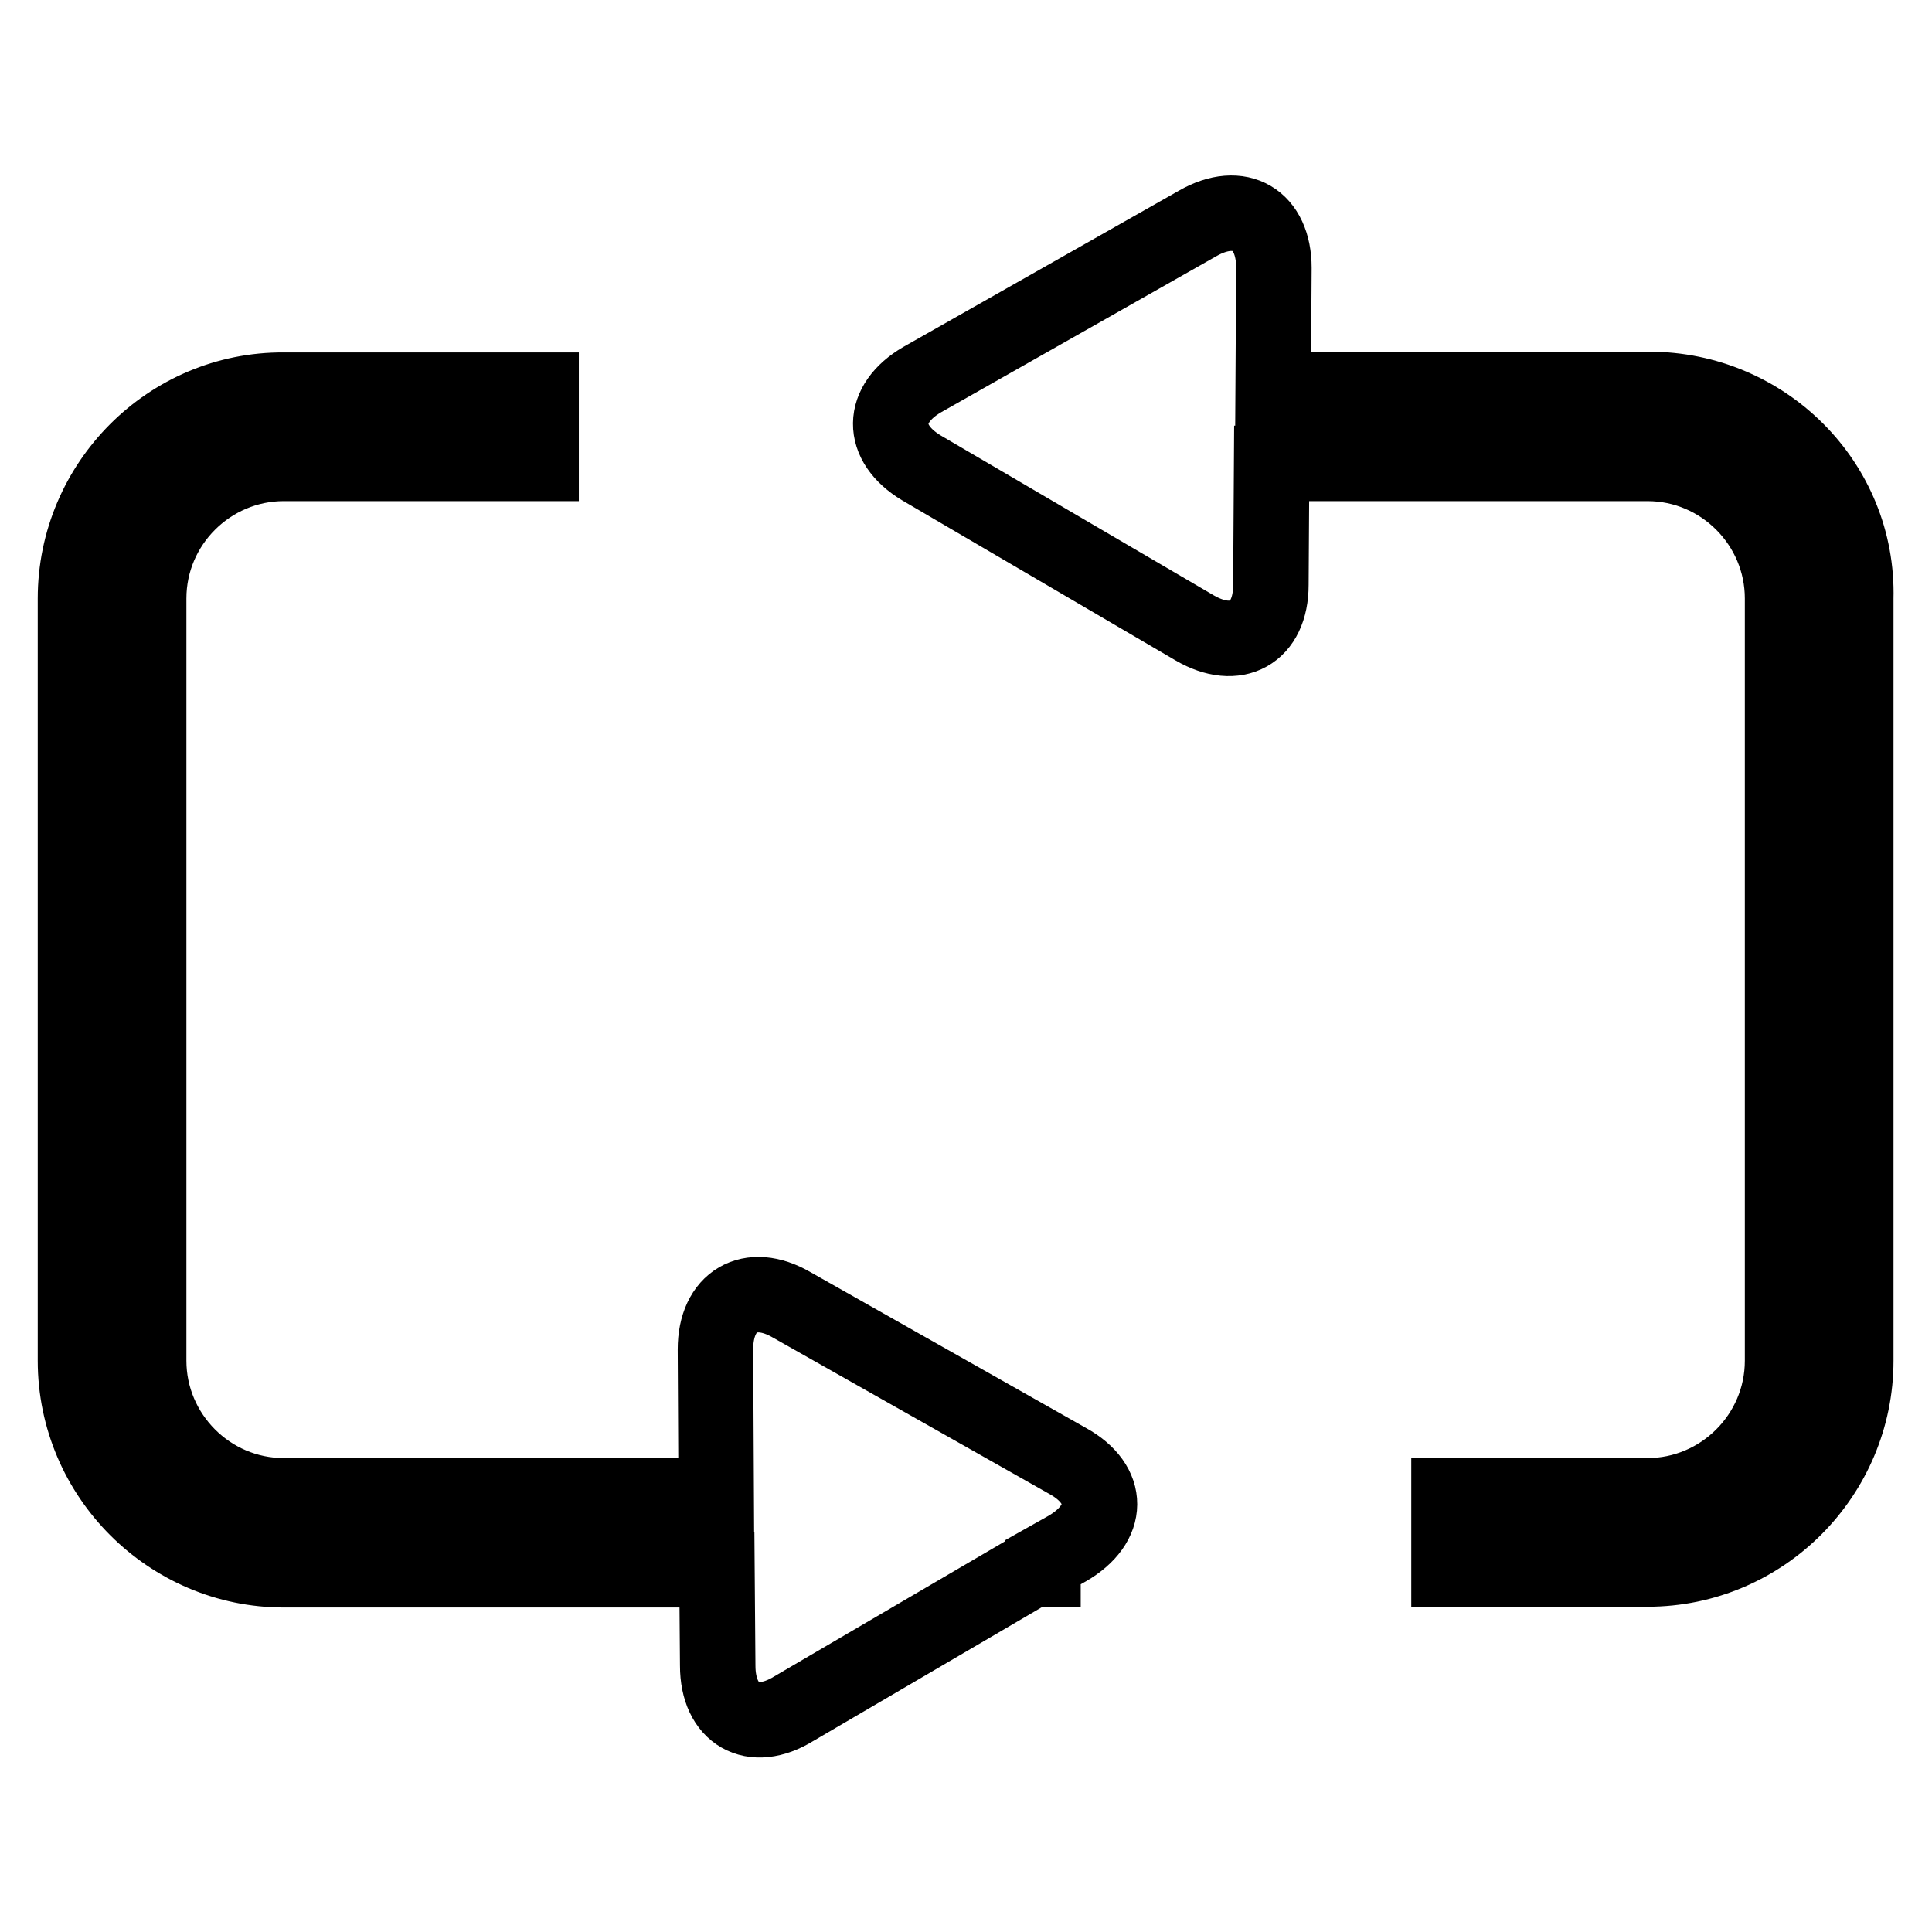 <?xml version="1.0" encoding="utf-8"?>
<!-- Svg Vector Icons : http://www.onlinewebfonts.com/icon -->
<!DOCTYPE svg PUBLIC "-//W3C//DTD SVG 1.1//EN" "http://www.w3.org/Graphics/SVG/1.1/DTD/svg11.dtd">
<svg version="1.1" xmlns="http://www.w3.org/2000/svg" xmlns:xlink="http://www.w3.org/1999/xlink" x="0px" y="0px" viewBox="0 0 256 256" enable-background="new 0 0 256 256" xml:space="preserve">
<g> <path stroke-width="10" fill-opacity="0" stroke="#000000"  d="M218.5,51.6h-49.8l0.1-16.1c0-6.4-4.5-9.1-10.1-5.9l-36.5,20.7c-5.5,3.2-5.6,8.4-0.1,11.7l36.2,21.2 c5.5,3.2,10.1,0.7,10.1-5.7l0.1-16.1h49.8c9.9,0,17.9,8.1,17.9,17.9v101c0,9.9-8.1,17.9-17.9,17.9h-26.3v9.7h26.3 c15.3,0,27.6-12.5,27.6-27.6V79.3C246.3,64,233.8,51.6,218.5,51.6L218.5,51.6z M141.5,193.6l-36.6-20.7c-5.5-3.2-10.1-0.5-10.1,5.9 l0.1,19.4H37.6c-9.9,0-17.9-8.1-17.9-17.9v-101c0-9.9,8.1-17.9,17.9-17.9h34.1v-9.7H37.6C22.4,51.6,10,64.1,10,79.3v101 c0,15.3,12.5,27.7,27.6,27.7H95l0.1,12.7c0,6.4,4.6,9.1,10.1,5.7l31.6-18.5h1.4V207l3.2-1.8C147.1,201.9,147.1,196.7,141.5,193.6 L141.5,193.6z"/></g>
</svg>